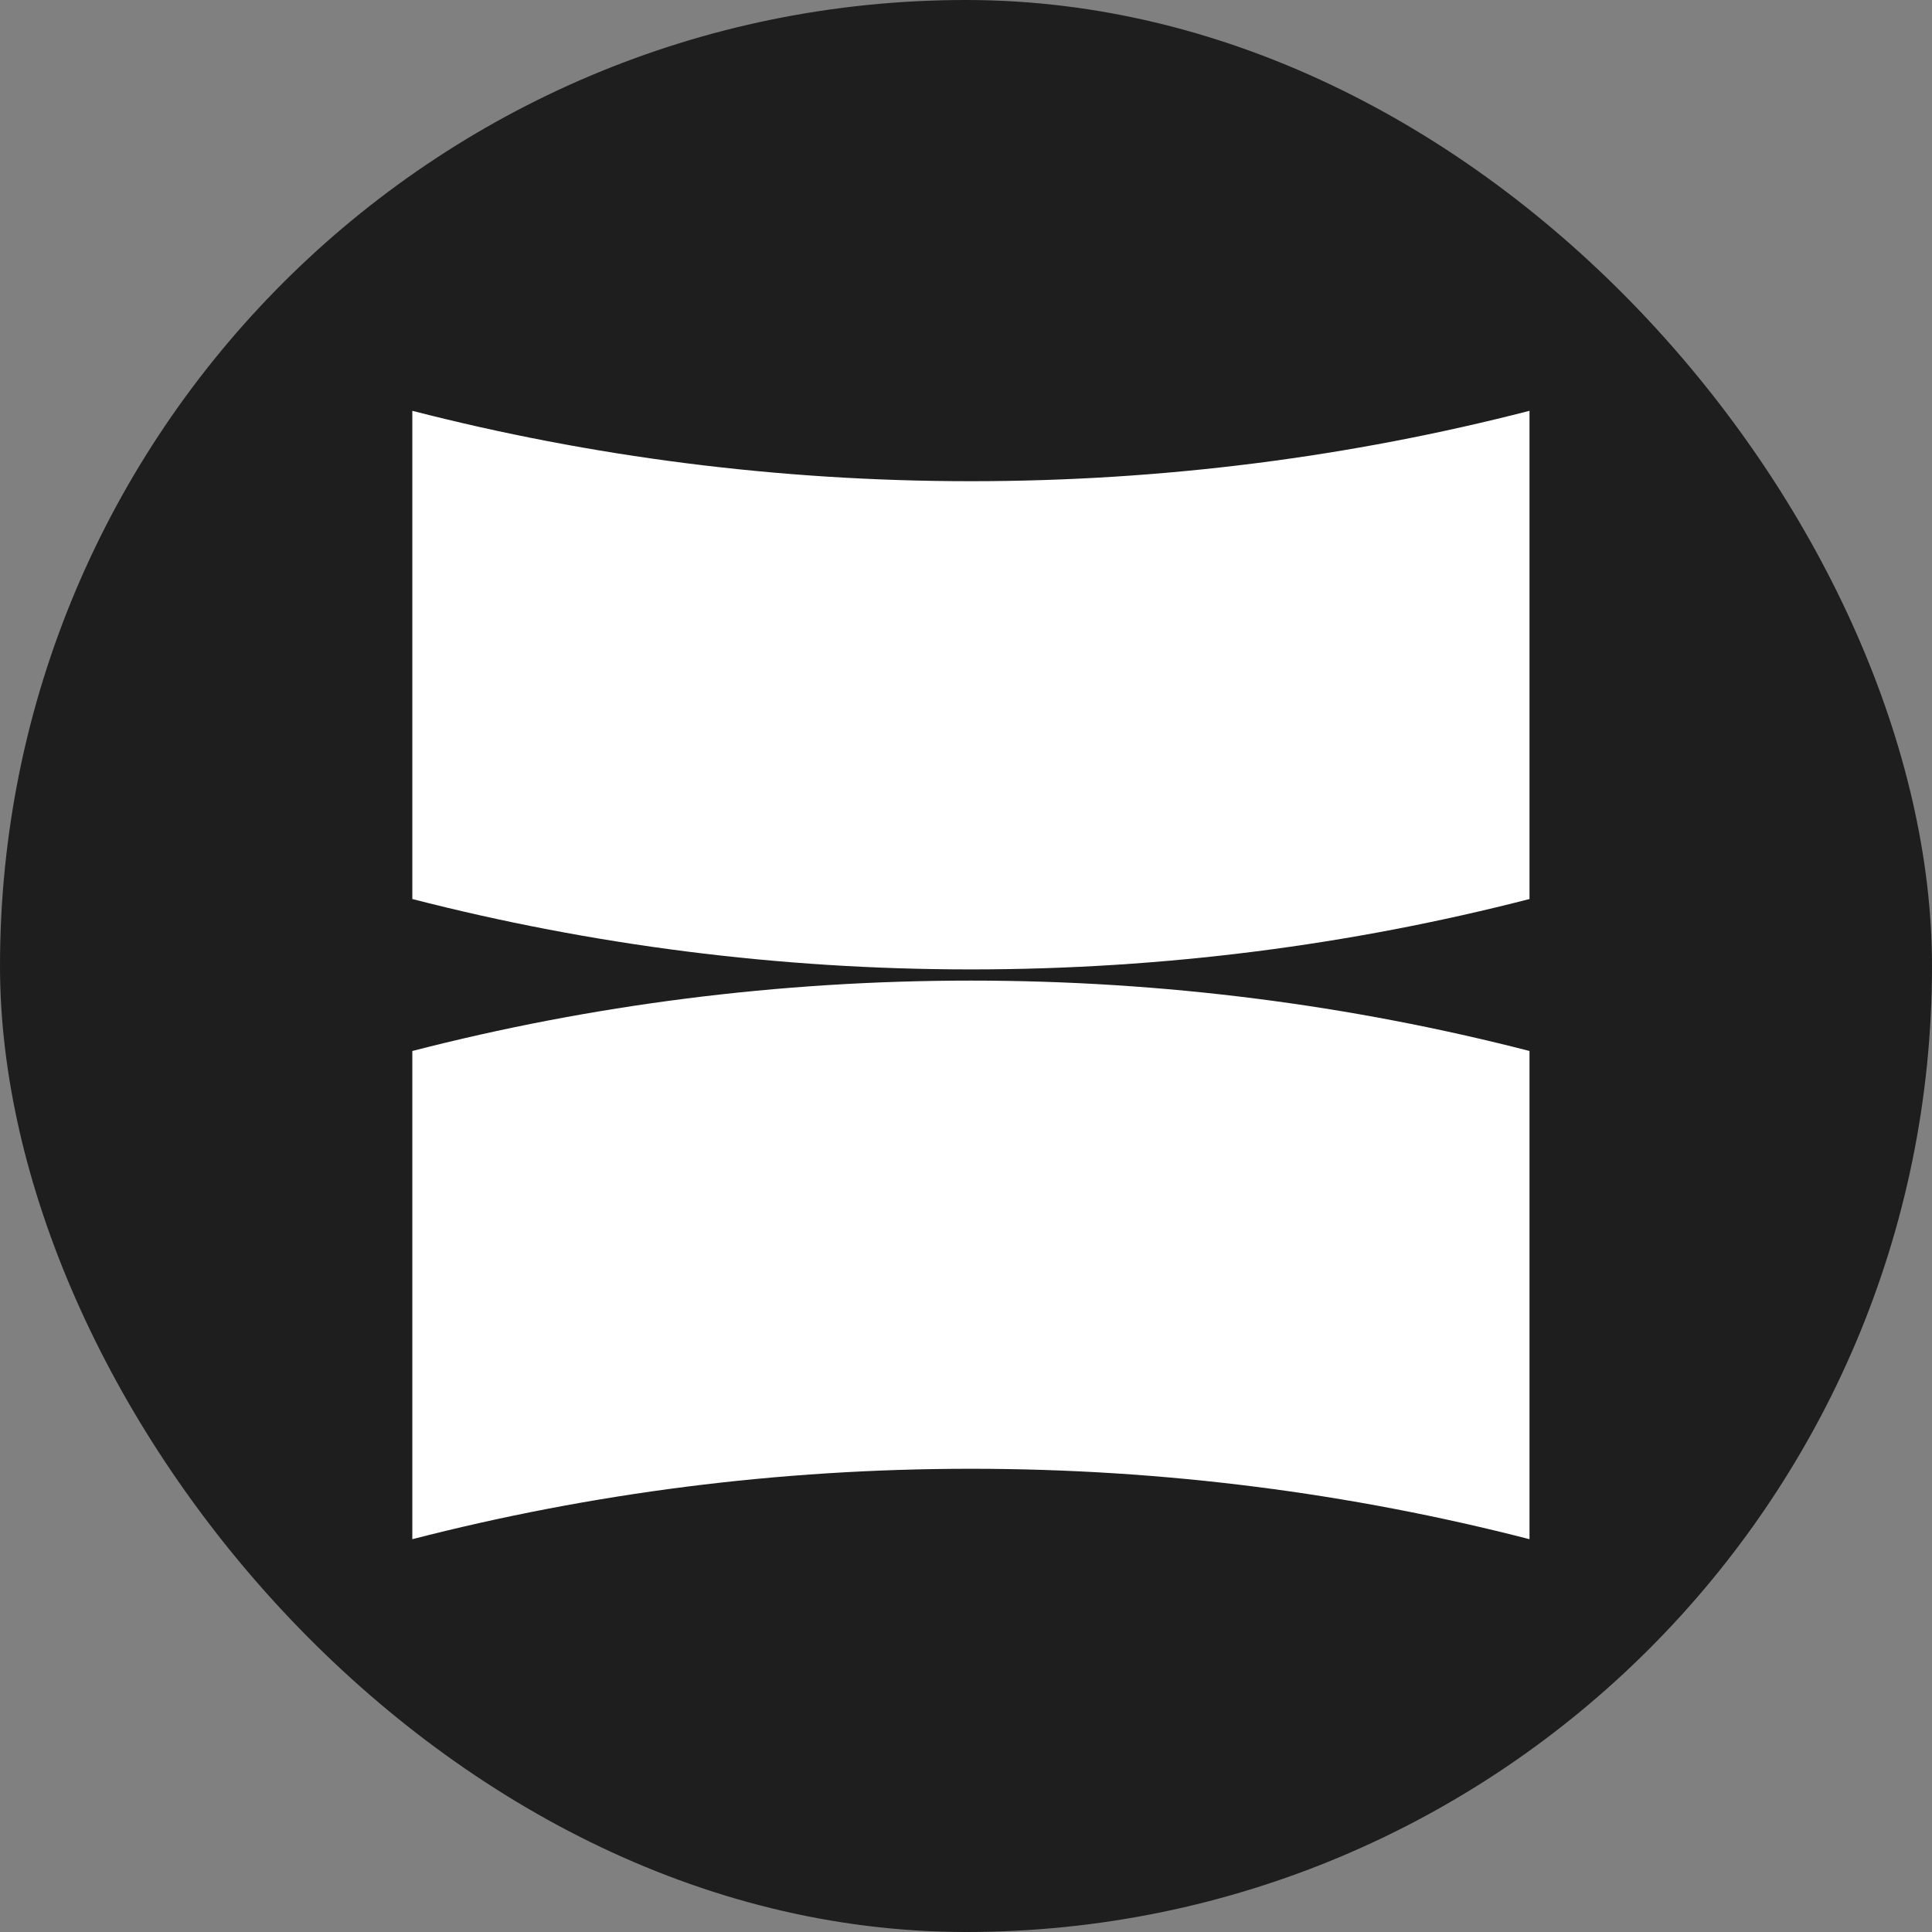 <svg width="72" height="72" viewBox="0 0 72 72" fill="none" xmlns="http://www.w3.org/2000/svg">
<rect x="0" y="0" width="72" height="72" fill="#808080" stroke="none"/>
<g clip-path="url(#clip0_3940_77)">
<rect width="72" height="72" rx="36" fill="#1E1E1E"/>
<path d="M57 15.31V33.504C50.347 35.217 43.371 36.127 36.183 36.127C28.995 36.127 22.019 35.215 15.366 33.504V15.31C22.019 17.021 28.995 17.933 36.183 17.933C43.371 17.933 50.347 17.023 57 15.31Z" fill="white"/>
<path d="M15.366 57.361V39.167C22.019 37.453 28.995 36.544 36.183 36.544C43.371 36.544 50.347 37.456 57 39.167V57.361C50.347 55.649 43.371 54.737 36.183 54.737C28.995 54.737 22.019 55.647 15.366 57.361Z" fill="white"/>
</g>
<defs>
<clipPath id="clip0_3940_77">
<rect width="72" height="72" rx="36" fill="white"/>
</clipPath>
</defs>
</svg>
